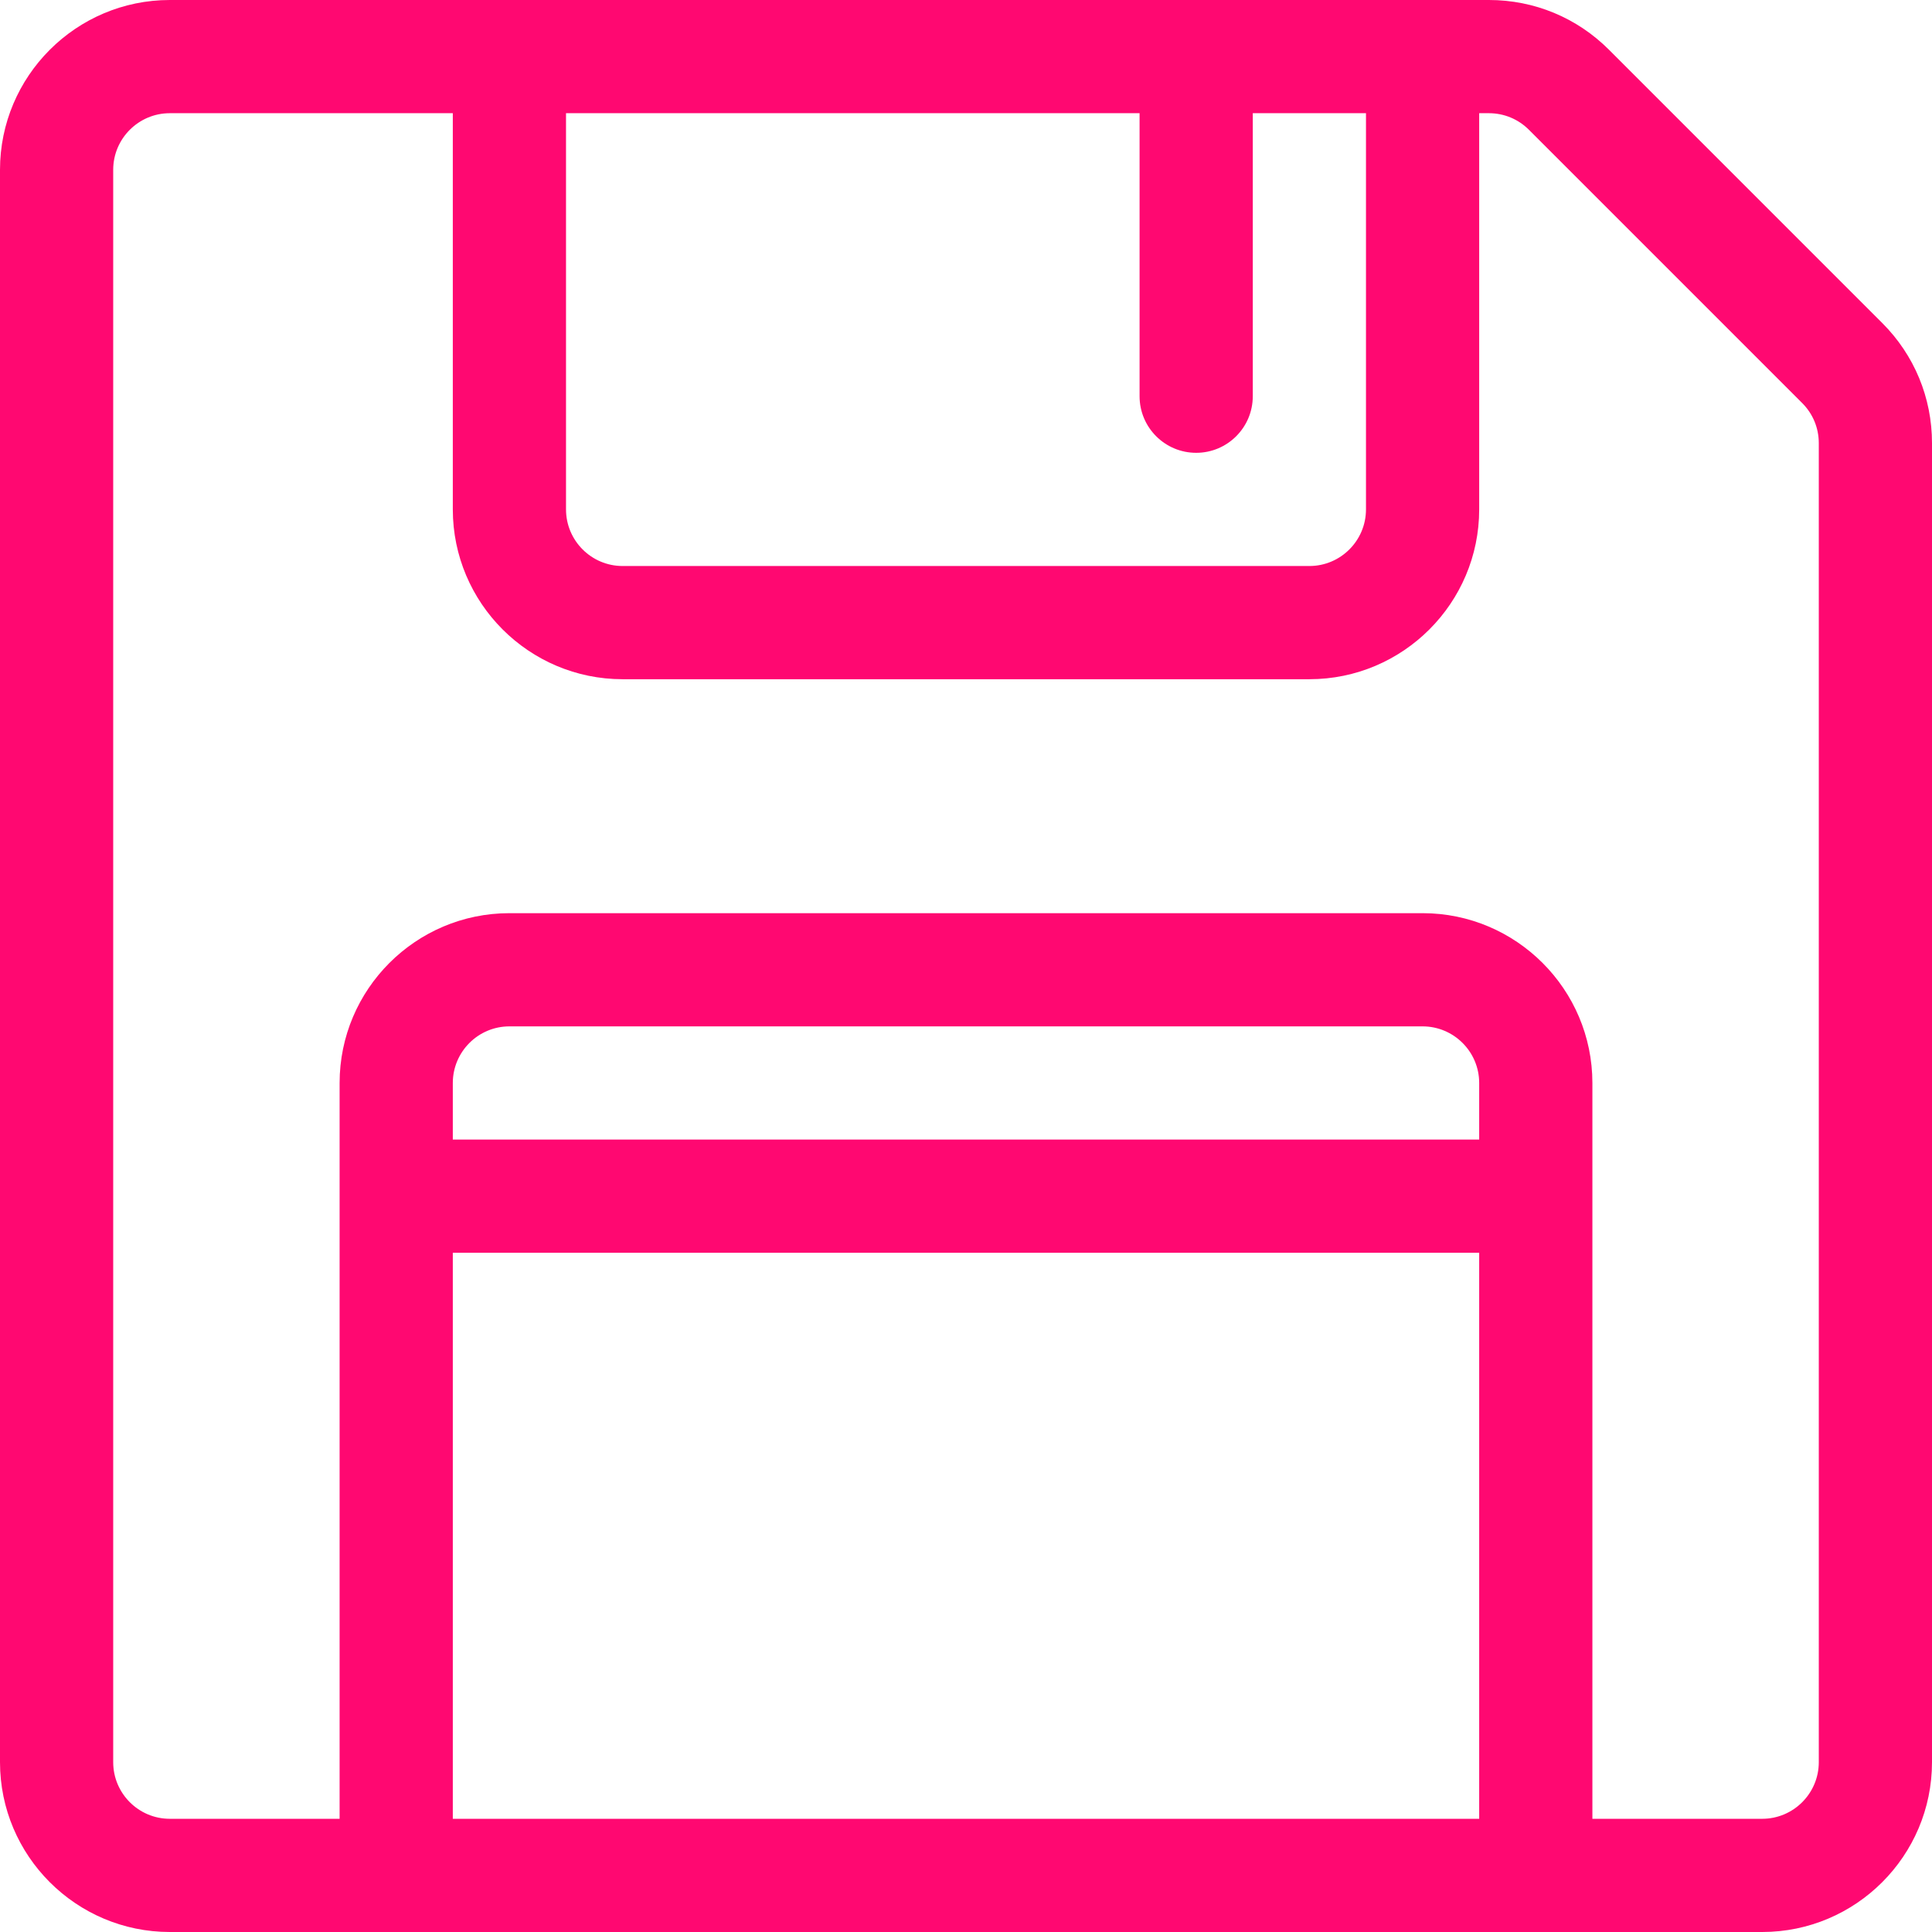 <?xml version="1.0" encoding="iso-8859-1"?>
<!-- Generator: Adobe Illustrator 19.0.0, SVG Export Plug-In . SVG Version: 6.00 Build 0)  -->
<svg version="1.1" id="Capa_1" xmlns="http://www.w3.org/2000/svg" xmlns:xlink="http://www.w3.org/1999/xlink" x="0px" y="0px"
	 viewBox="0 0 512 512" style="enable-background:new 0 0 512 512;" xml:space="preserve">
<g fill="#ff0871">
	<path d="M498.819,85.607L426.394,13.18C417.895,4.68,406.594,0,394.574,0C385.635,0,145.766,0,135,0H45C20.187,0,0,20.187,0,45
		v422c0,24.813,20.187,45,45,45c22.168,0,404.583,0,422,0c24.813,0,45-20.187,45-45V117.426
		C512,105.407,507.319,94.106,498.819,85.607z M150,30h152v75c0,8.284,6.716,15,15,15s15-6.716,15-15V30h30v105
		c0,8.271-6.729,15-15,15H165c-8.271,0-15-6.729-15-15V30z M392,482H120V332h272V482z M392,302H120v-15c0-8.271,6.729-15,15-15h242
		c8.271,0,15,6.729,15,15V302z M482,467c0,8.271-6.729,15-15,15h-45V287c0-24.813-20.187-45-45-45H135c-24.813,0-45,20.187-45,45
		v195H45c-8.271,0-15-6.729-15-15V45c0-8.271,6.729-15,15-15h75v105c0,24.813,20.187,45,45,45h182c24.813,0,45-20.187,45-45V30
		h2.573c4.007,0,7.774,1.56,10.607,4.393l72.426,72.427c2.833,2.833,4.394,6.6,4.394,10.606V467z"/>
</g>
</svg>
